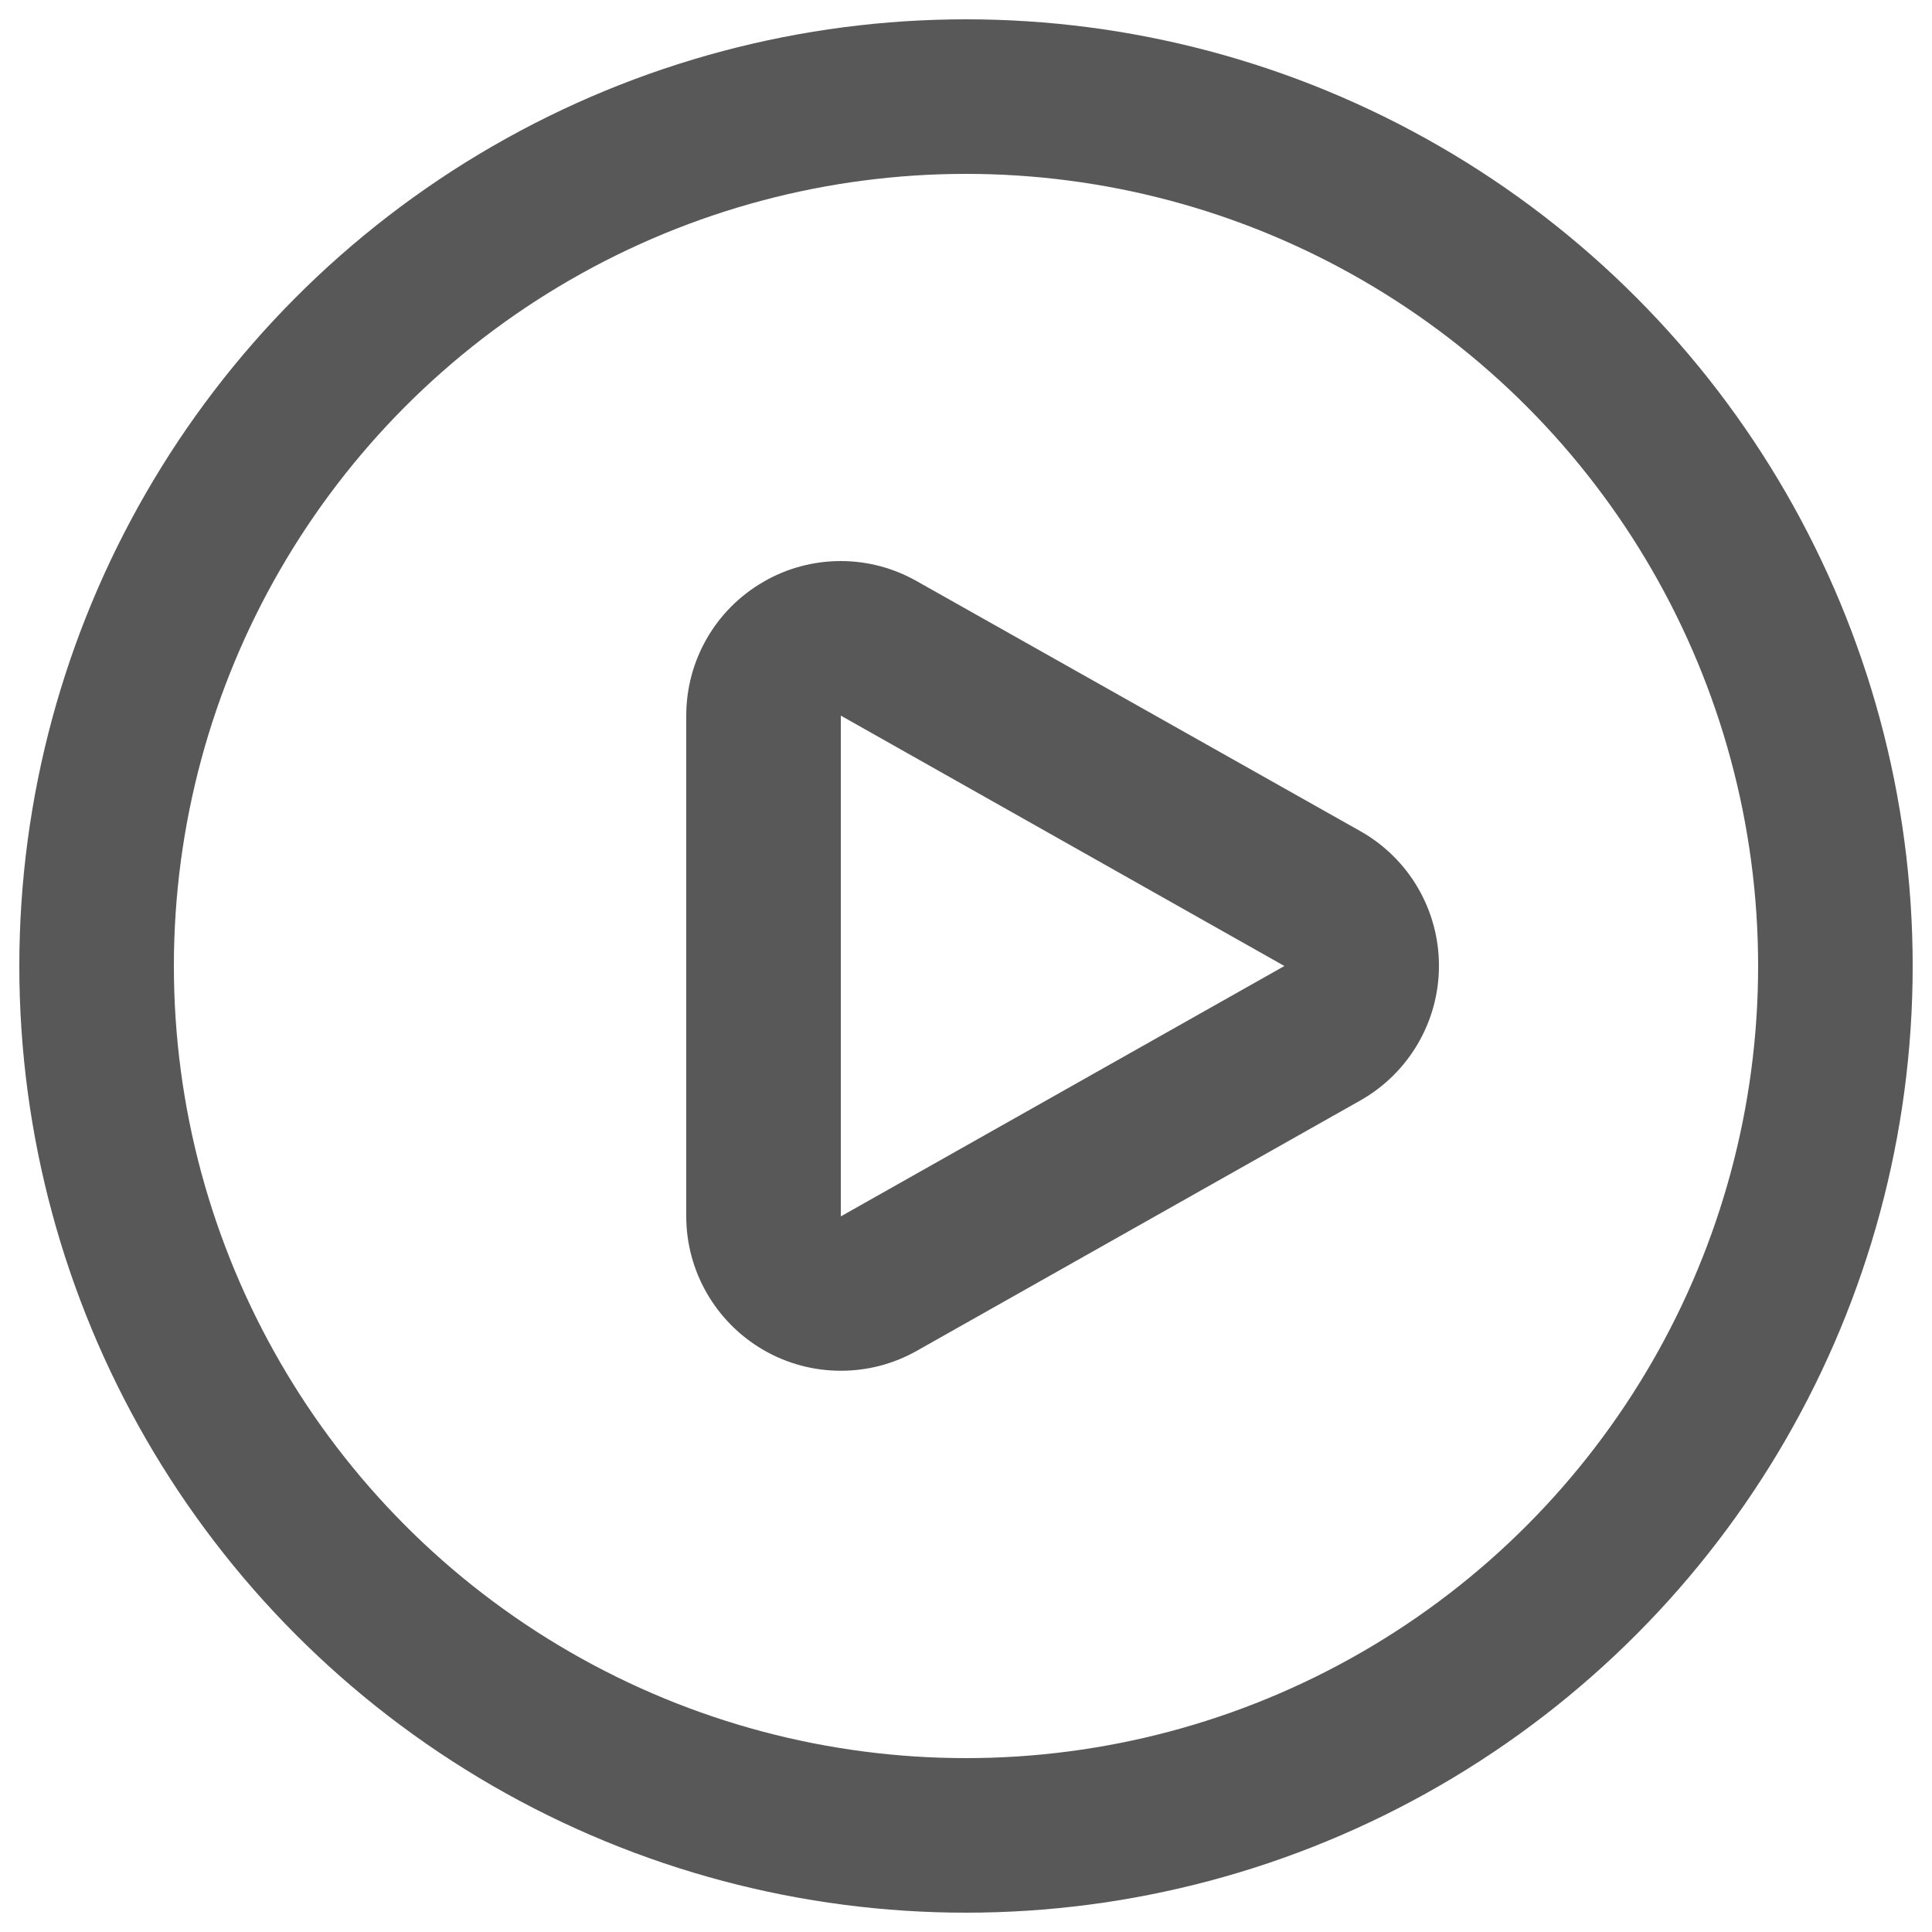 <?xml version="1.0" encoding="utf-8"?>
<!-- Generator: Adobe Illustrator 23.0.1, SVG Export Plug-In . SVG Version: 6.00 Build 0)  -->
<svg version="1.1" id="Layer_2" xmlns="http://www.w3.org/2000/svg" xmlns:xlink="http://www.w3.org/1999/xlink" x="0px" y="0px"
	 viewBox="0 0 100 100" style="enable-background:new 0 0 100 100;" xml:space="preserve">
<style type="text/css">
	.st0{fill:none;stroke:#585858;stroke-width:8;stroke-linecap:round;stroke-linejoin:round;stroke-miterlimit:10;}
	.st1{fill:#585858;}
</style>
<circle class="st0" cx="50" cy="50" r="45"/>
<g>
	<path class="st1" d="M43.52,37.04L66.48,50L43.52,62.96V37.04 M43.52,29.04c-1.39,0-2.79,0.36-4.03,1.09
		c-2.46,1.43-3.97,4.06-3.97,6.91v25.91c0,2.84,1.51,5.47,3.97,6.91c1.25,0.73,2.64,1.09,4.03,1.09c1.36,0,2.71-0.34,3.93-1.03
		l22.96-12.96c2.51-1.42,4.07-4.08,4.07-6.97s-1.55-5.55-4.07-6.97L47.45,30.08C46.23,29.39,44.88,29.04,43.52,29.04L43.52,29.04z"
		/>
</g>
</svg>
